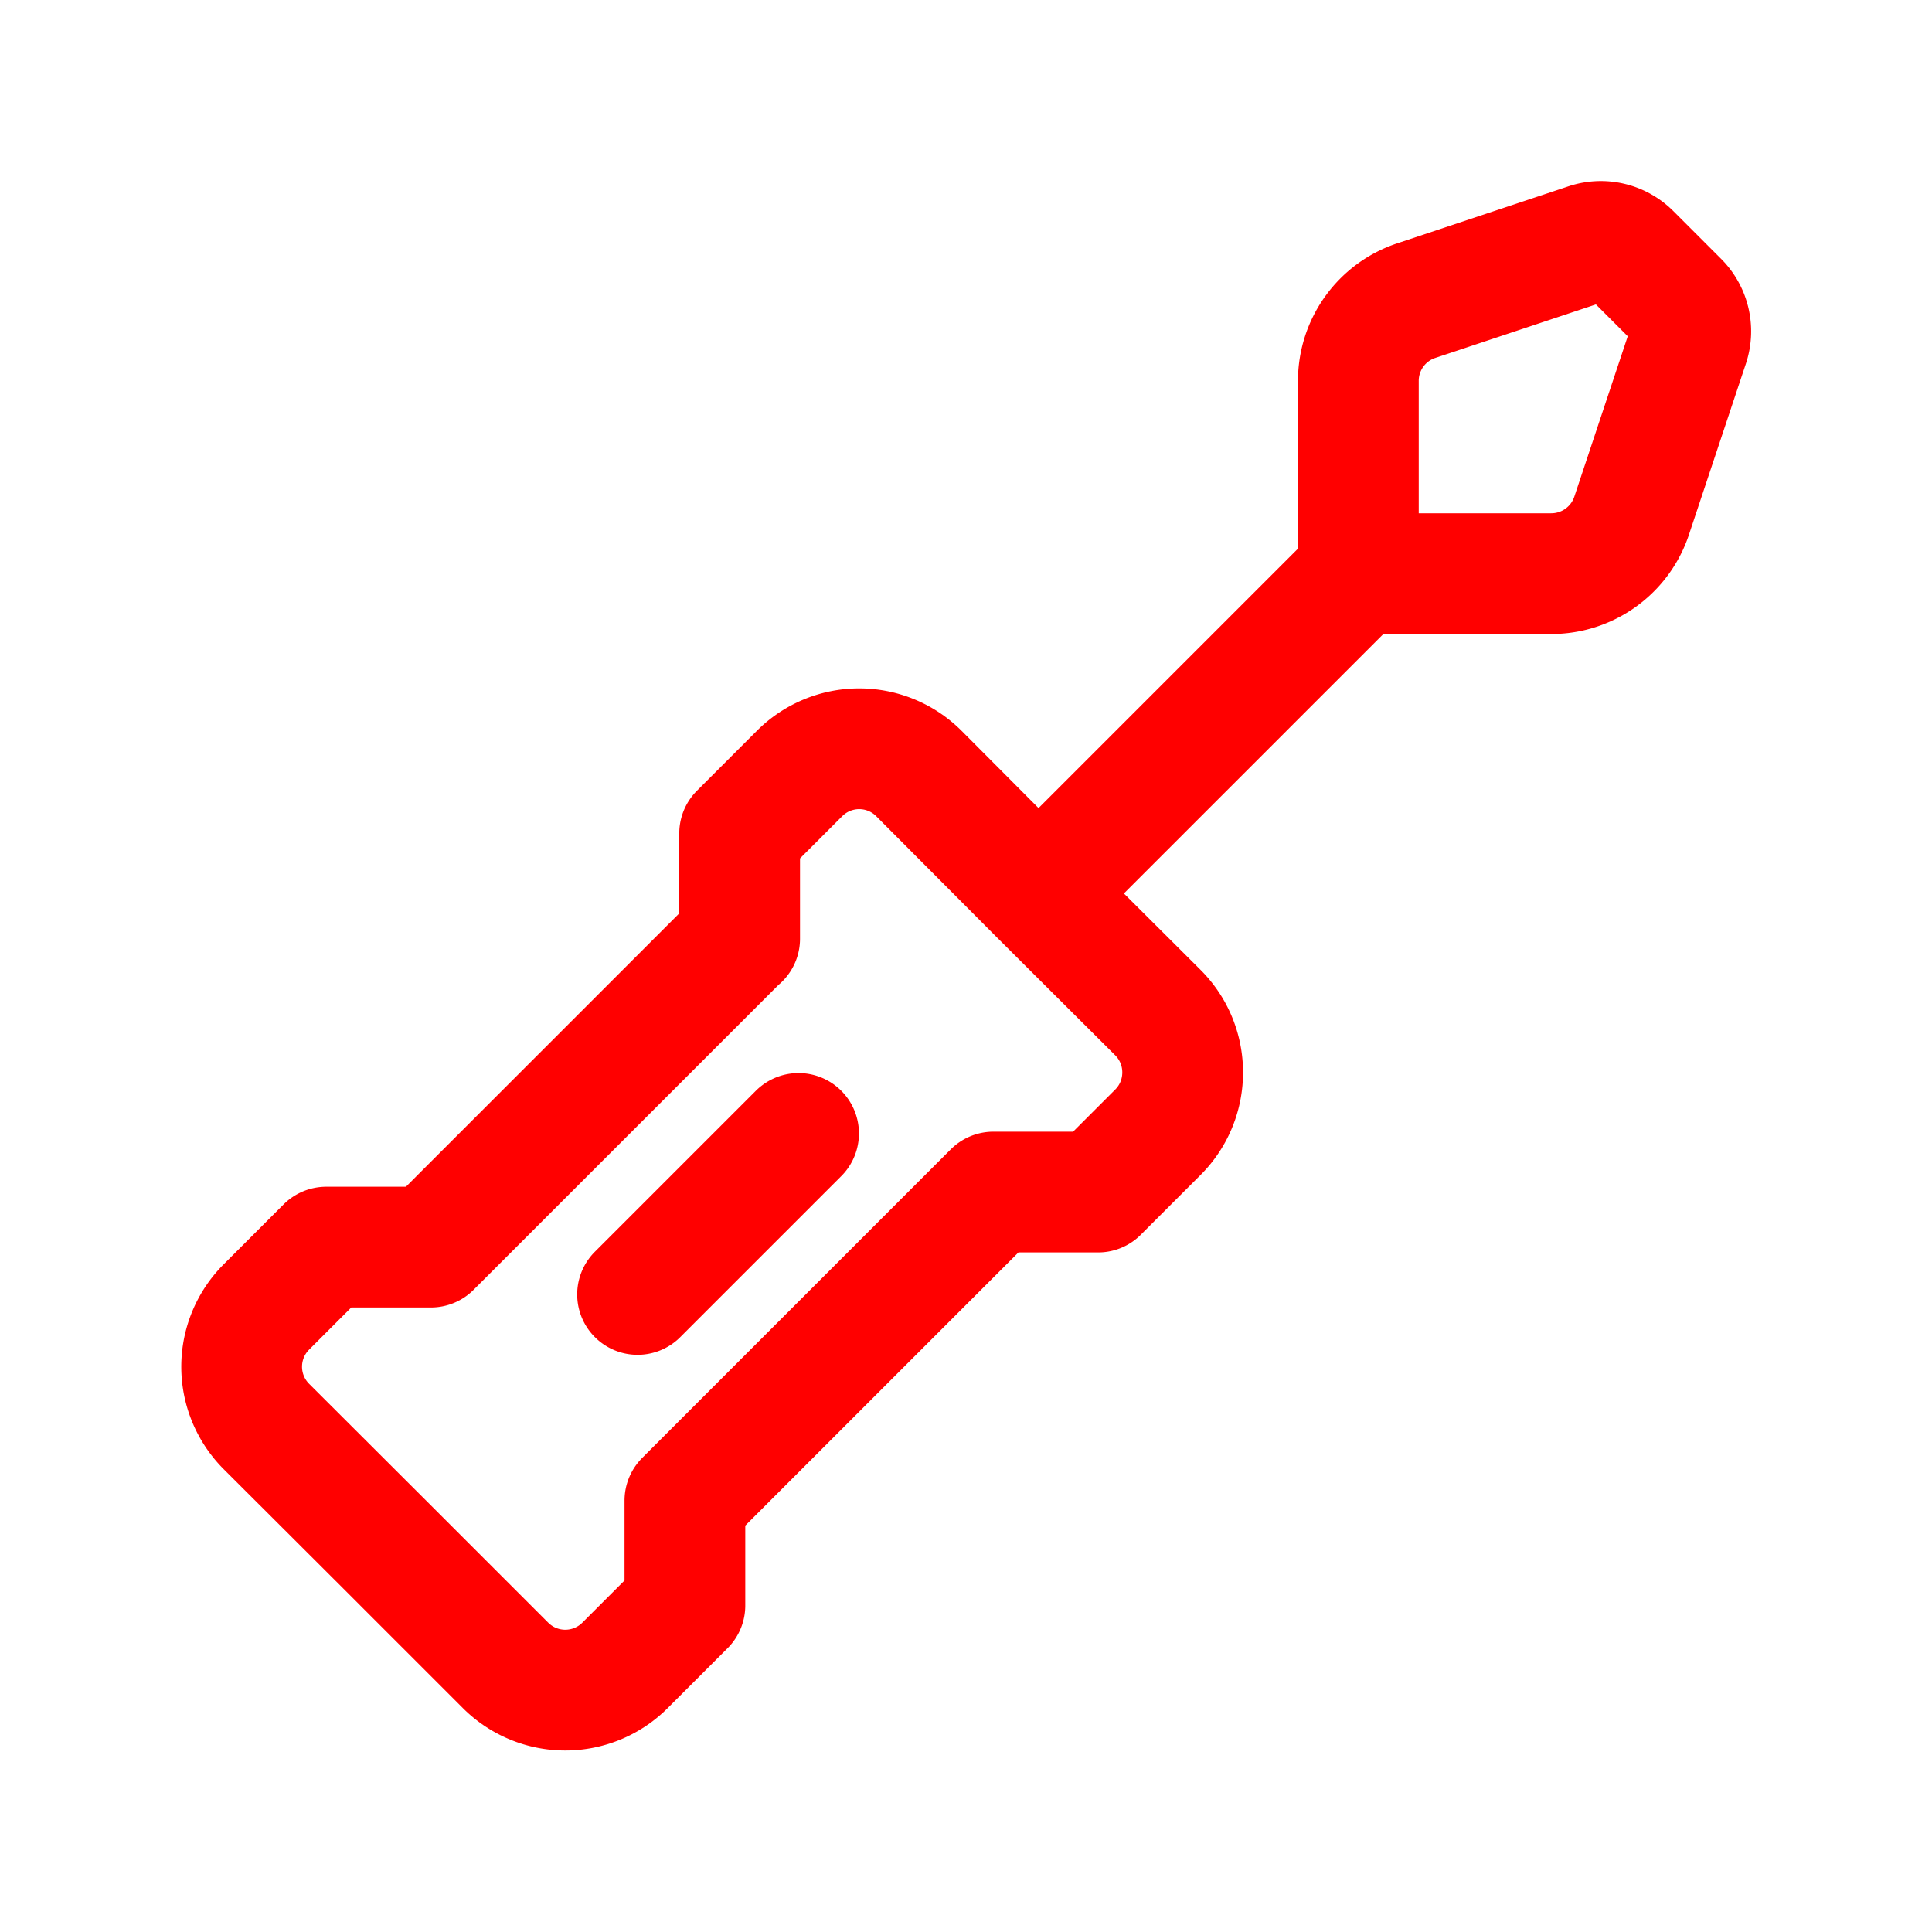 <svg xmlns="http://www.w3.org/2000/svg" width="24" height="24" viewBox="0 0 24 24"><g class="nc-icon-wrapper" fill="none"><g stroke-linecap="round" stroke-width="1.5" stroke="red" stroke-linejoin="round"><path d="m19.718 3.027-2.126.708a1.05 1.05 0 0 0-.718 1v2.391h2.394c.453.001.856-.288 1-.718l.708-2.126a.523.523 0 0 0-.127-.537l-.591-.591a.523.523 0 0 0-.54-.127zM12.9 11.1l3.97-3.97M7.92 16.08l2-2M9.186 11.659l-3.833 3.833h-1.3l-.743.743a1.05 1.05 0 0 0 0 1.486L4.792 19.2l1.487 1.487a1.05 1.05 0 0 0 1.486 0l.743-.743v-1.303l3.833-3.833h1.3l.743-.743c.41-.41.41-1.076 0-1.486L12.9 11.1l-1.484-1.49a1.048 1.048 0 0 0-1.485 0l-.743.743v1.308"/></g><path d="M24 0v24H0V0z"/></g></svg>